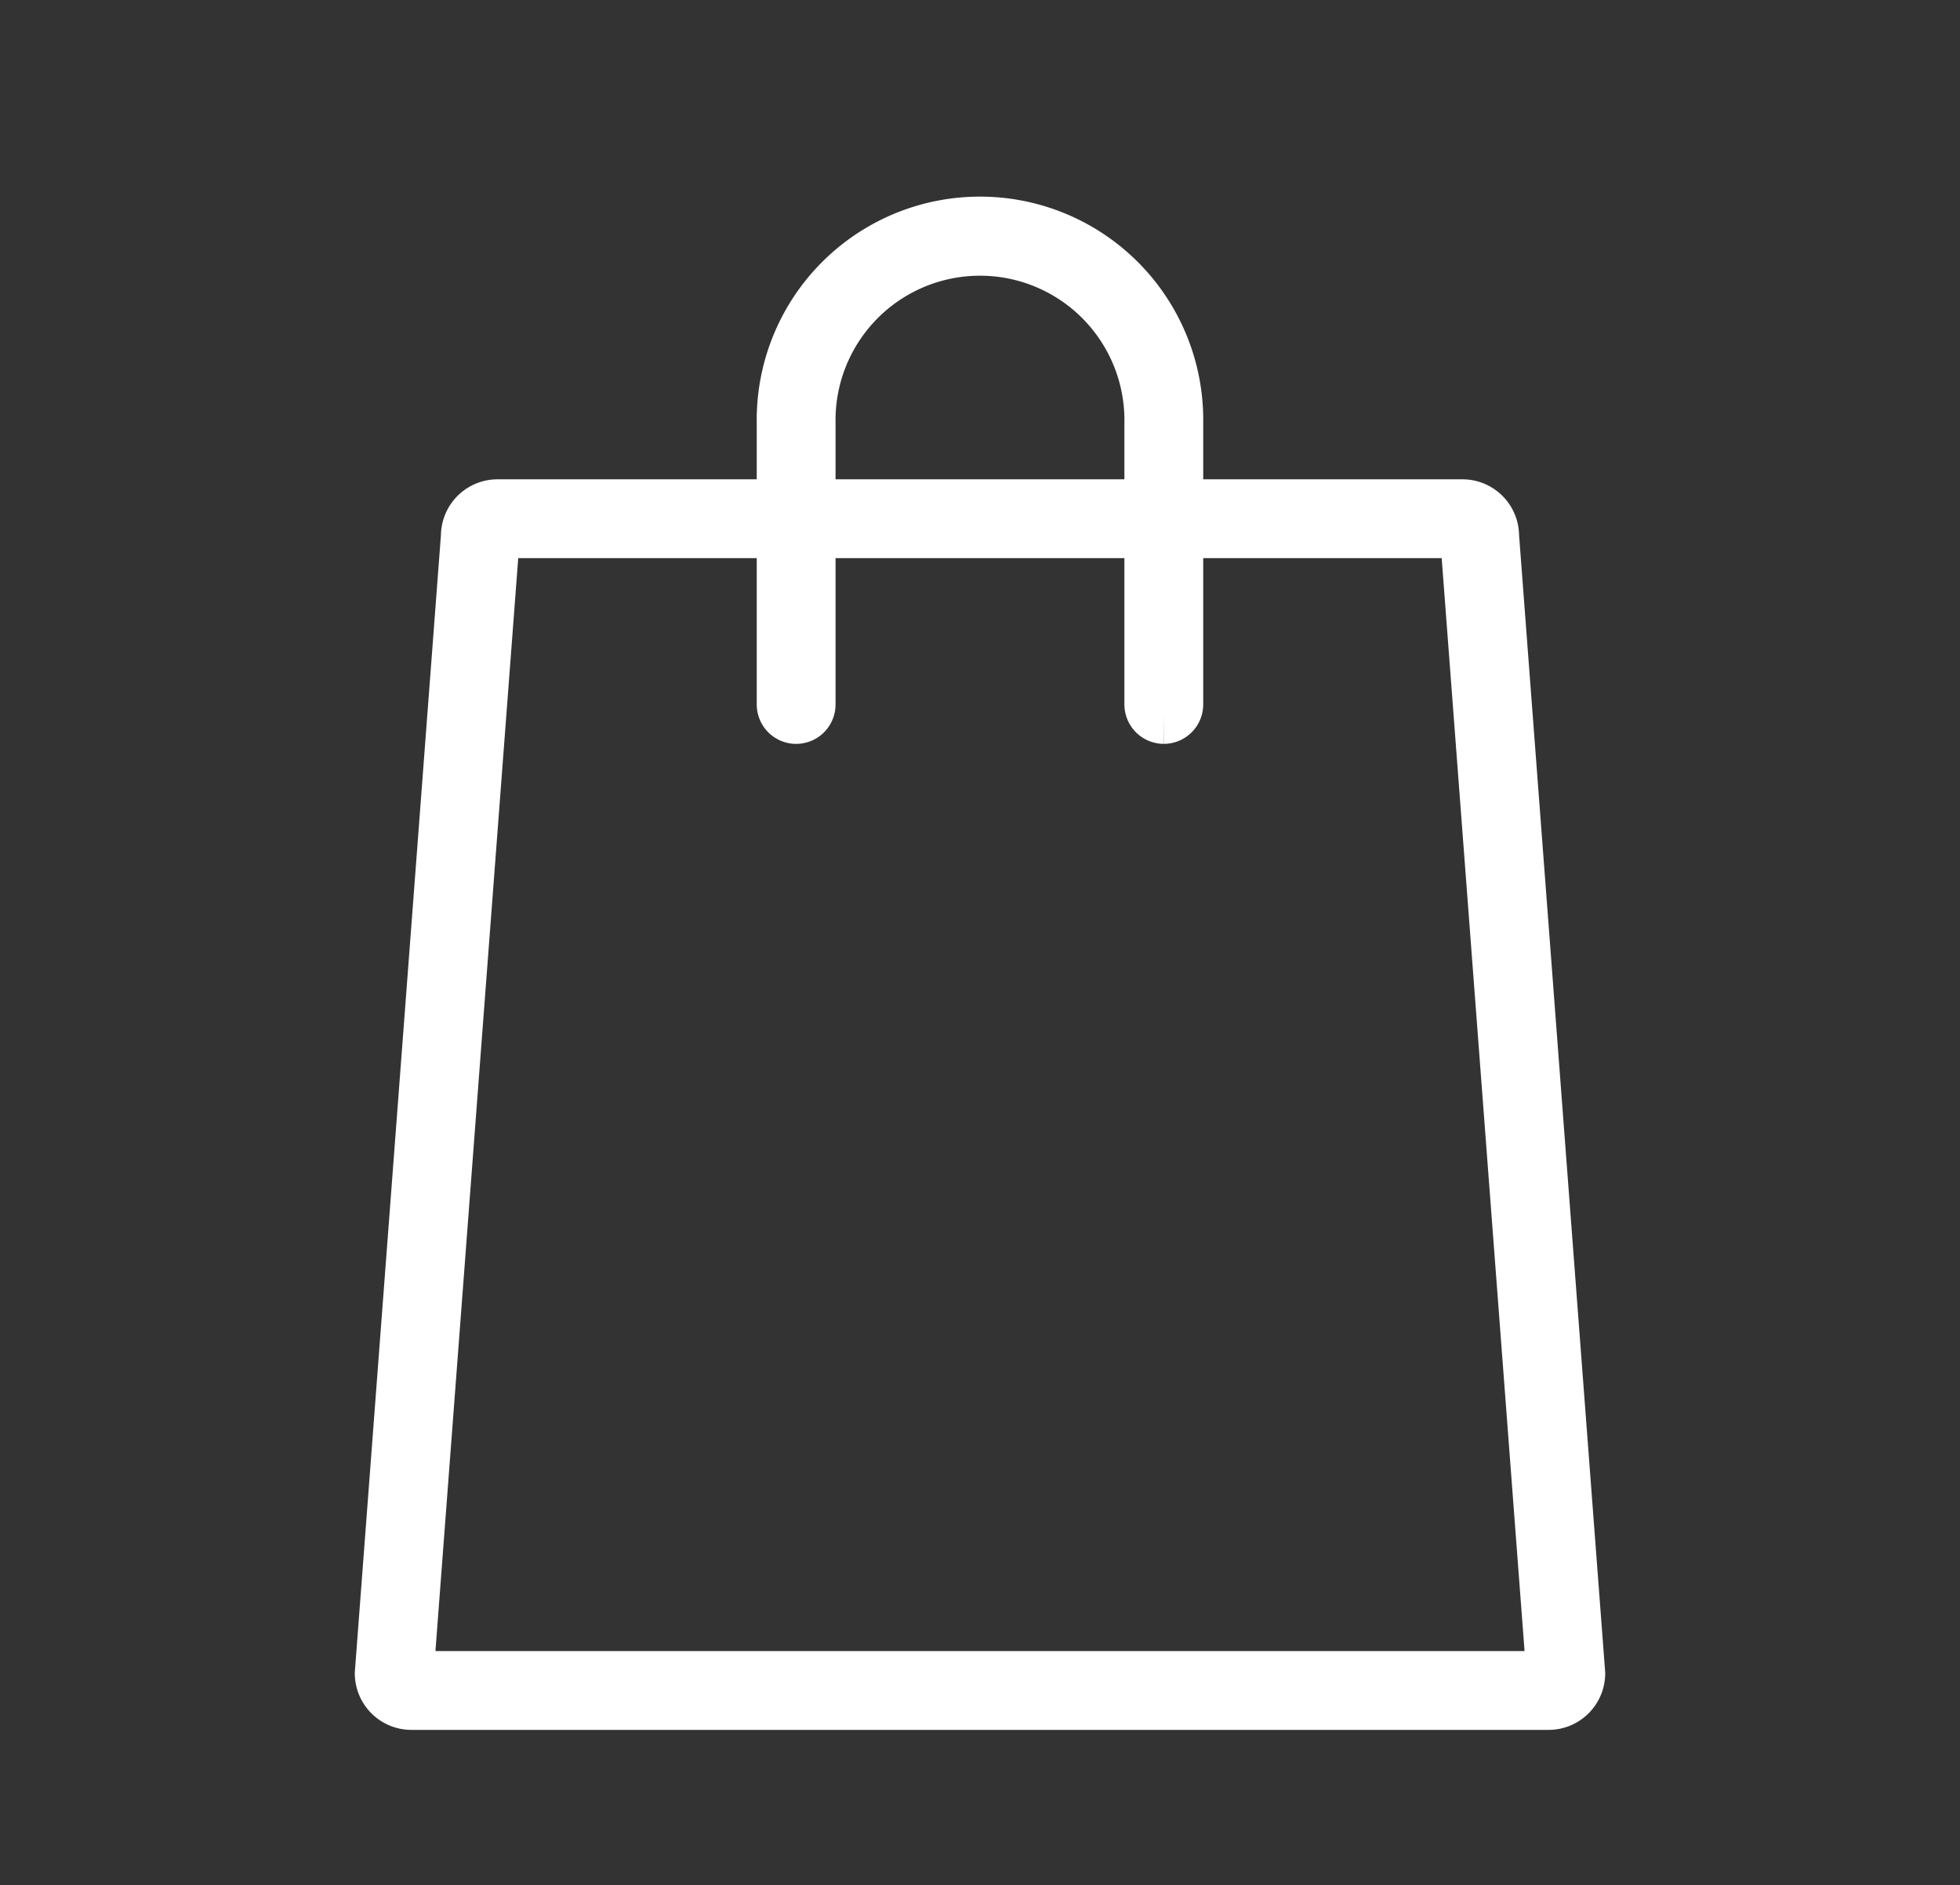 <svg xmlns="http://www.w3.org/2000/svg" xmlns:xlink="http://www.w3.org/1999/xlink" width="44.194" height="42.5" viewBox="0 0 44.194 42.5">
  <rect x="0" y="0" width="44.194" height="42.5" fill="#333333" stroke="none"/>
  <defs>
    <clipPath id="clip-path">
      <rect id="Rectangle_6935" data-name="Rectangle 6935" width="44.194" height="42.5" transform="translate(-8.5 -5)" fill="none" stroke="#fff" stroke-width="1"/>
    </clipPath>
  </defs>
  <g id="Group_19843" data-name="Group 19843" transform="translate(8.5 5)">
    <g id="Group_19842" data-name="Group 19842" transform="translate(0 0)" clip-path="url(#clip-path)">
      <path id="Path_28316" data-name="Path 28316" d="M24.475,16.233H2.719a.777.777,0,0,0-.777.777L0,42.65a.777.777,0,0,0,.777.777h25.64a.777.777,0,0,0,.777-.777L25.252,17.01a.777.777,0,0,0-.777-.777m1.94,26.417H.779L2.717,17.069c0-.019,0-.039,0-.059H24.475c0,.019,0,.039,0,.059Z" transform="translate(0 -9.927)" fill="none" stroke="#fff" stroke-width="1"/>
      <path id="Path_28317" data-name="Path 28317" d="M32.008,11.27a.389.389,0,0,0,.388-.388V4.534a4.534,4.534,0,1,0-9.067,0v6.348a.388.388,0,1,0,.777,0V4.534a3.757,3.757,0,1,1,7.513,0v6.348a.389.389,0,0,0,.388.388" transform="translate(-14.266 0)" fill="none" stroke="#fff" stroke-width="1"/>
    </g>
  </g>
</svg>
